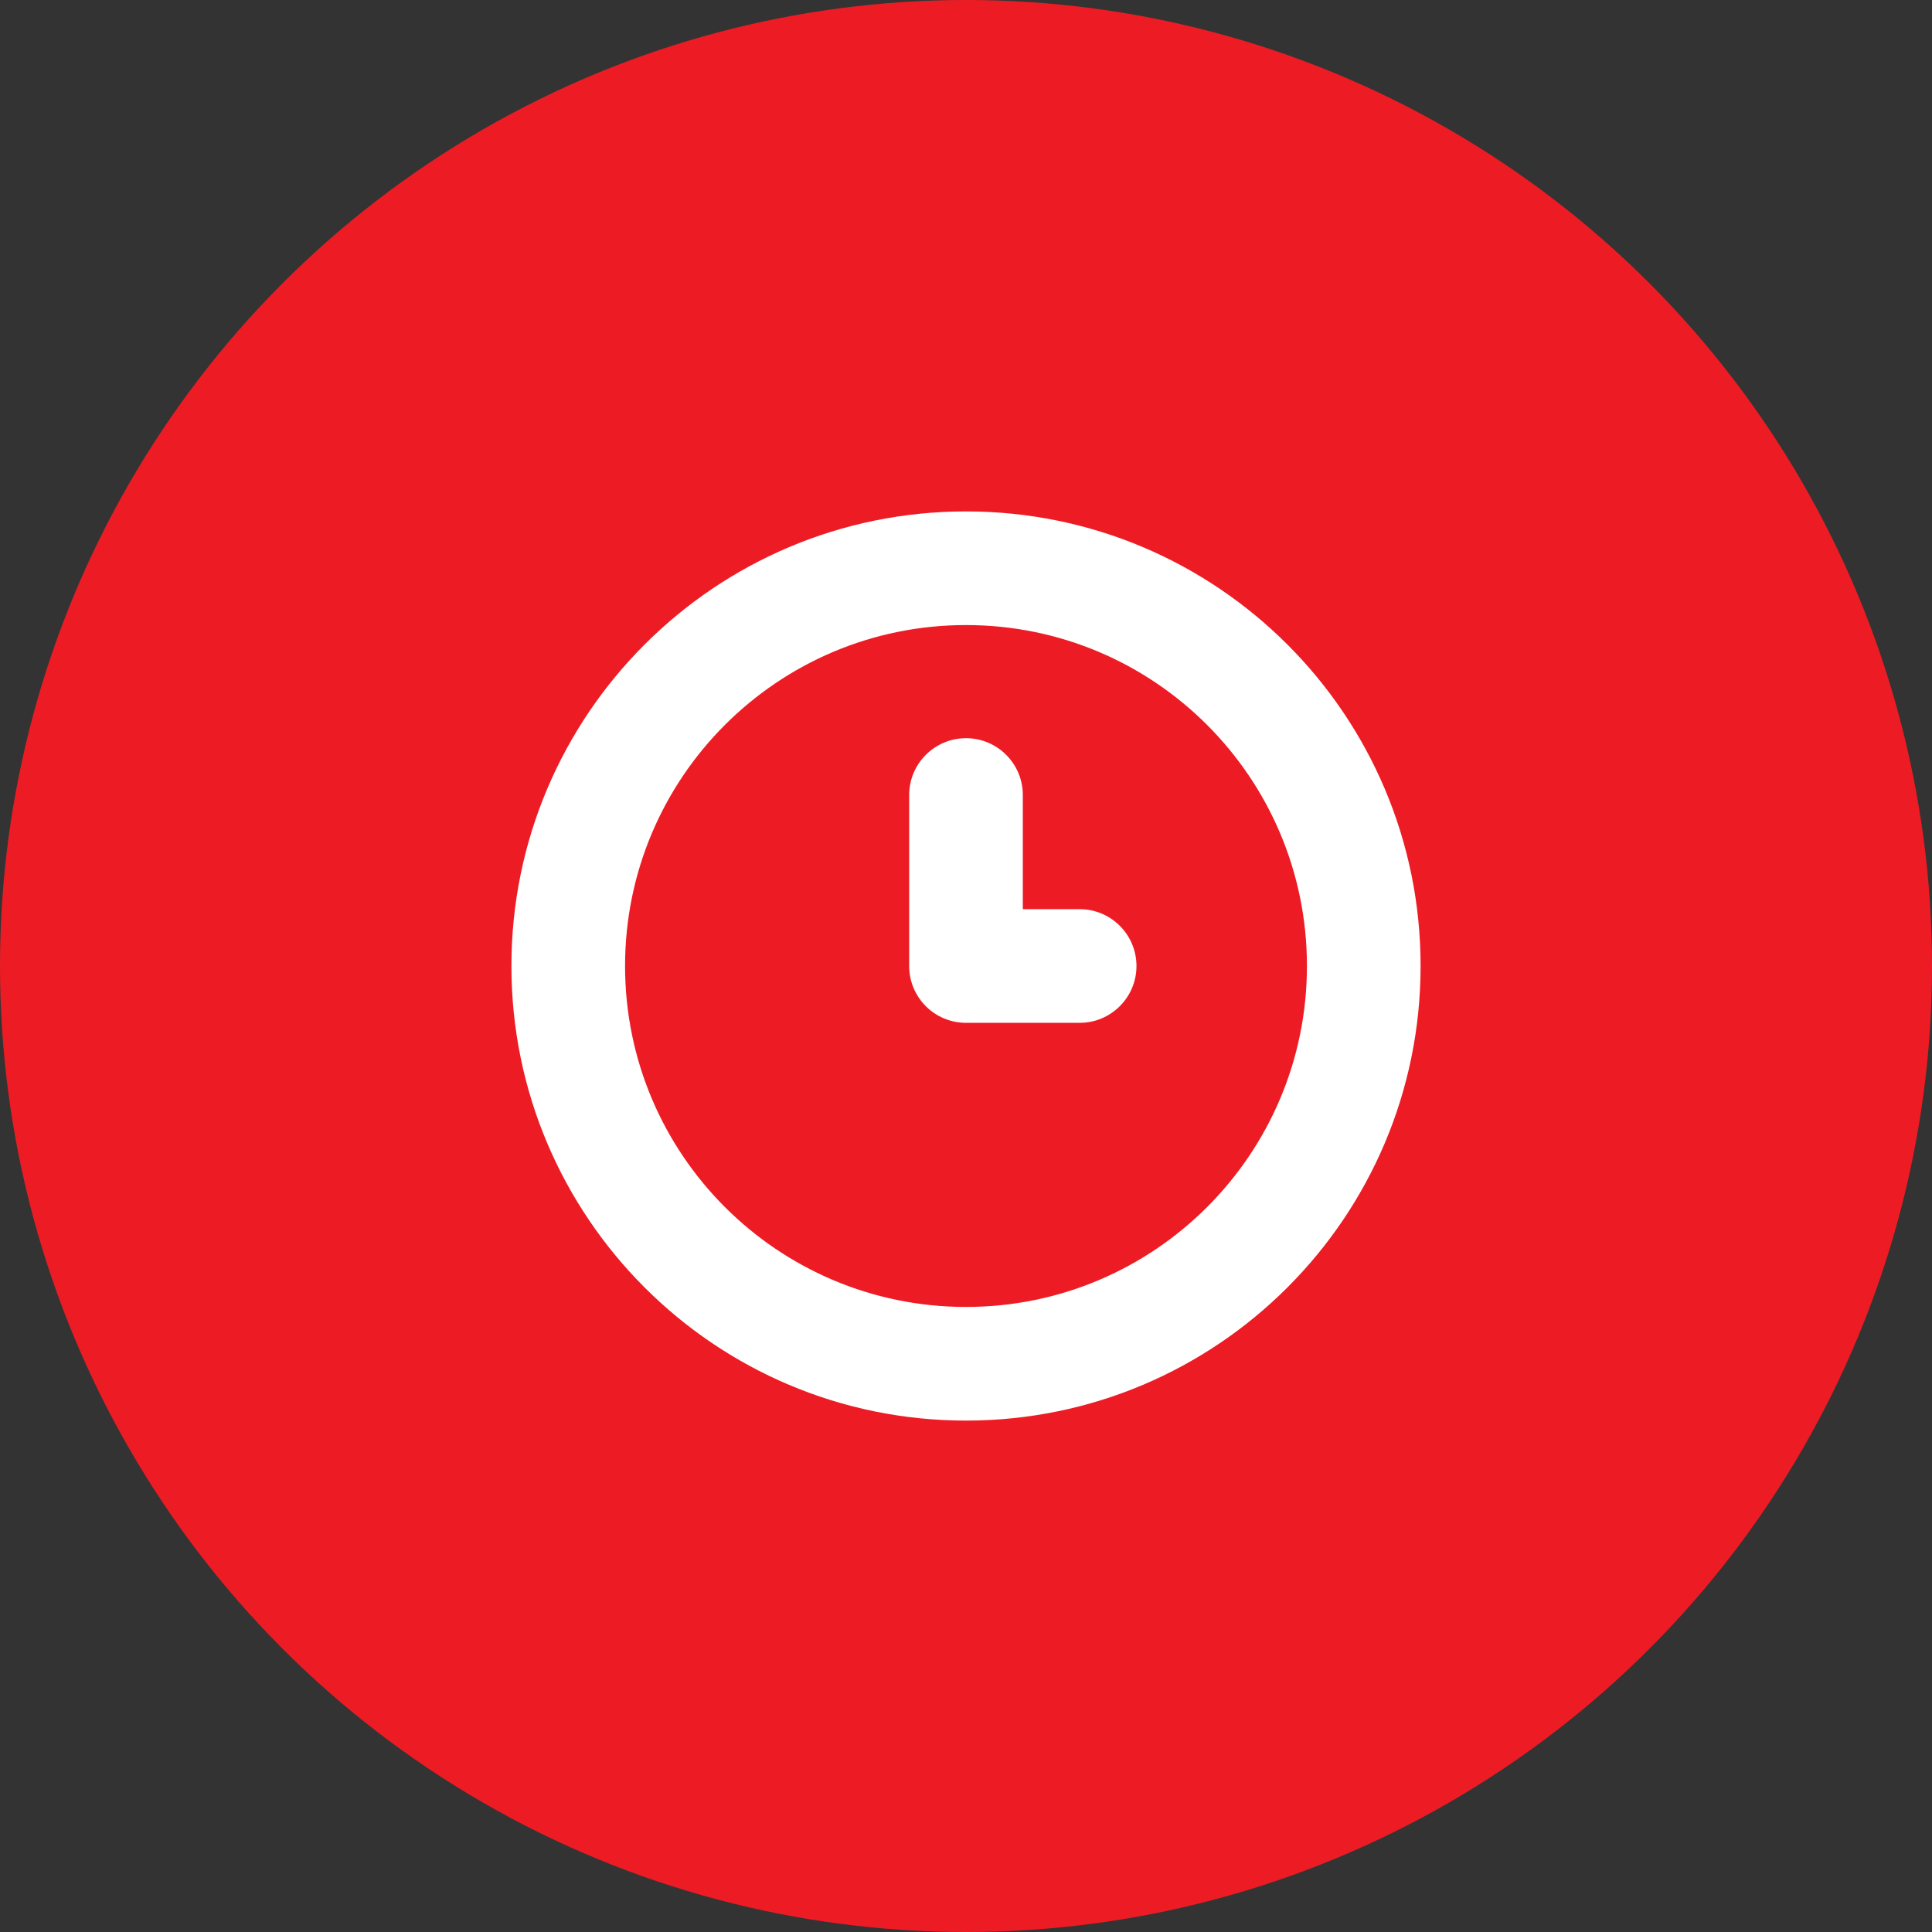 <?xml version="1.0" encoding="UTF-8" standalone="no"?><!-- Generator: Gravit.io --><svg xmlns="http://www.w3.org/2000/svg" xmlns:xlink="http://www.w3.org/1999/xlink" style="isolation:isolate" viewBox="0 0 34 34" width="34pt" height="34pt"><rect x="0" y="0" width="34" height="34" fill="#333333" stroke="none"/><defs><clipPath id="_clipPath_GhwVQcO41kZRRA03vpAi7qyuDixx7S1T"><rect width="34" height="34"/></clipPath></defs><g clip-path="url(#_clipPath_GhwVQcO41kZRRA03vpAi7qyuDixx7S1T)"><g><g><g><g><circle vector-effect="non-scaling-stroke" cx="17" cy="17" r="17" fill="rgb(237,28,36)"/></g></g></g></g><g><g><g><g><g><path d=" M 17 25 C 12.582 25 9 21.418 9 17 C 9 12.582 12.582 9 17 9 C 21.418 9 25 12.582 25 17 C 25 21.418 21.418 25 17 25 L 17 25 L 17 25 L 17 25 Z  M 17 11 C 13.686 11 11 13.686 11 17 C 11 20.314 13.686 23 17 23 C 20.314 23 23 20.314 23 17 C 23 13.686 20.314 11 17 11 L 17 11 L 17 11 L 17 11 Z  M 17 18 C 16.451 18 16.005 17.558 16 17.009 L 16 13.991 C 16 13.439 16.448 12.991 17 12.991 C 17.552 12.991 18 13.439 18 13.991 L 18 16 L 19 16 C 19.552 16 20 16.448 20 17 C 20 17.552 19.552 18 19 18 L 17 18 Z " fill="rgb(255,255,255)"/></g></g></g></g></g></g></svg>